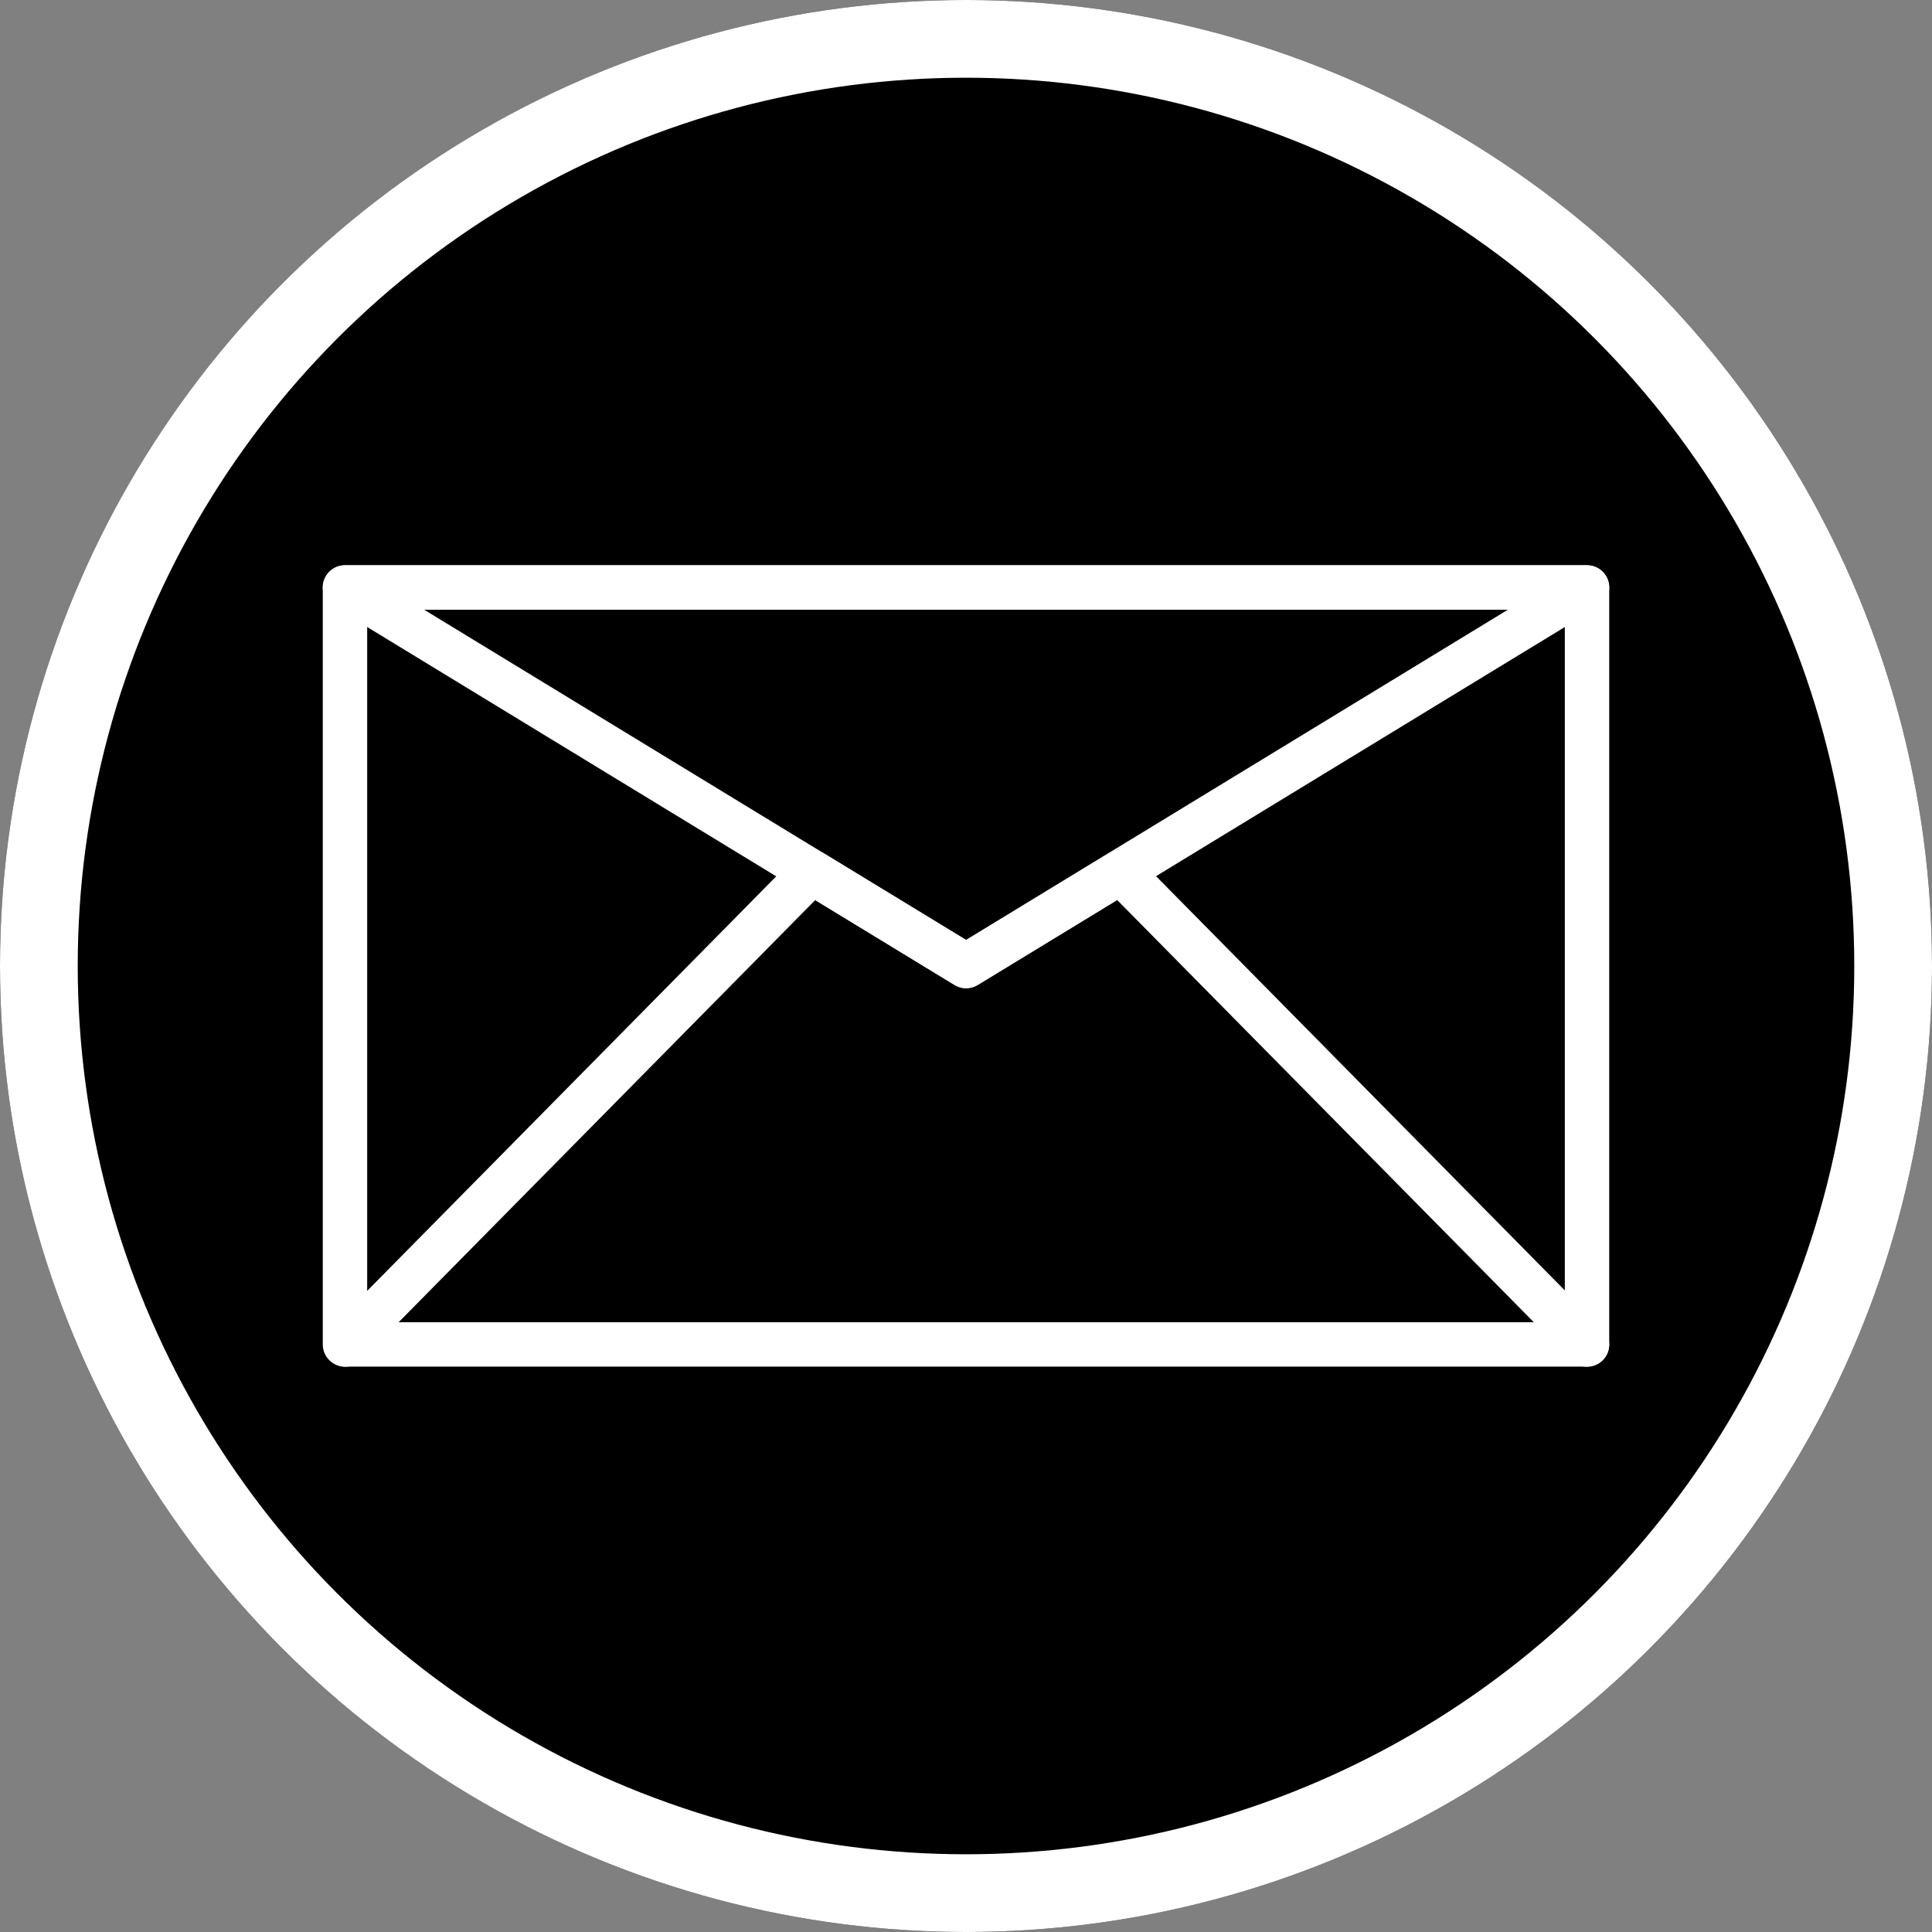 <svg id="Calque_1" data-name="Calque 1" xmlns="http://www.w3.org/2000/svg" viewBox="0 0 174 174"><rect x="0" y="0" width="174" height="174" fill="#808080" stroke="none"/><defs><style>.cls-1,.cls-2{fill:none;stroke:#fff;}.cls-1{stroke-width:7px;}.cls-2{stroke-linecap:round;stroke-linejoin:round;stroke-width:4px;}</style></defs><g id="Ellipse_347" data-name="Ellipse 347"><circle cx="87" cy="87" r="87"/><circle class="cls-1" cx="87" cy="87" r="83.5"/></g><rect id="Rectangle_779" data-name="Rectangle 779" class="cls-2" x="31.07" y="52.91" width="111.86" height="68.17"/><path id="Tracé_568" data-name="Tracé 568" class="cls-2" d="M333.15,177.67l-55.93-34.09H389.08Z" transform="translate(-246.15 -90.67)"/><path id="Tracé_569" data-name="Tracé 569" class="cls-2" d="M389.08,211.76l-42-42.56-13.91,8.47-13.91-8.47-42,42.56" transform="translate(-246.15 -90.67)"/></svg>